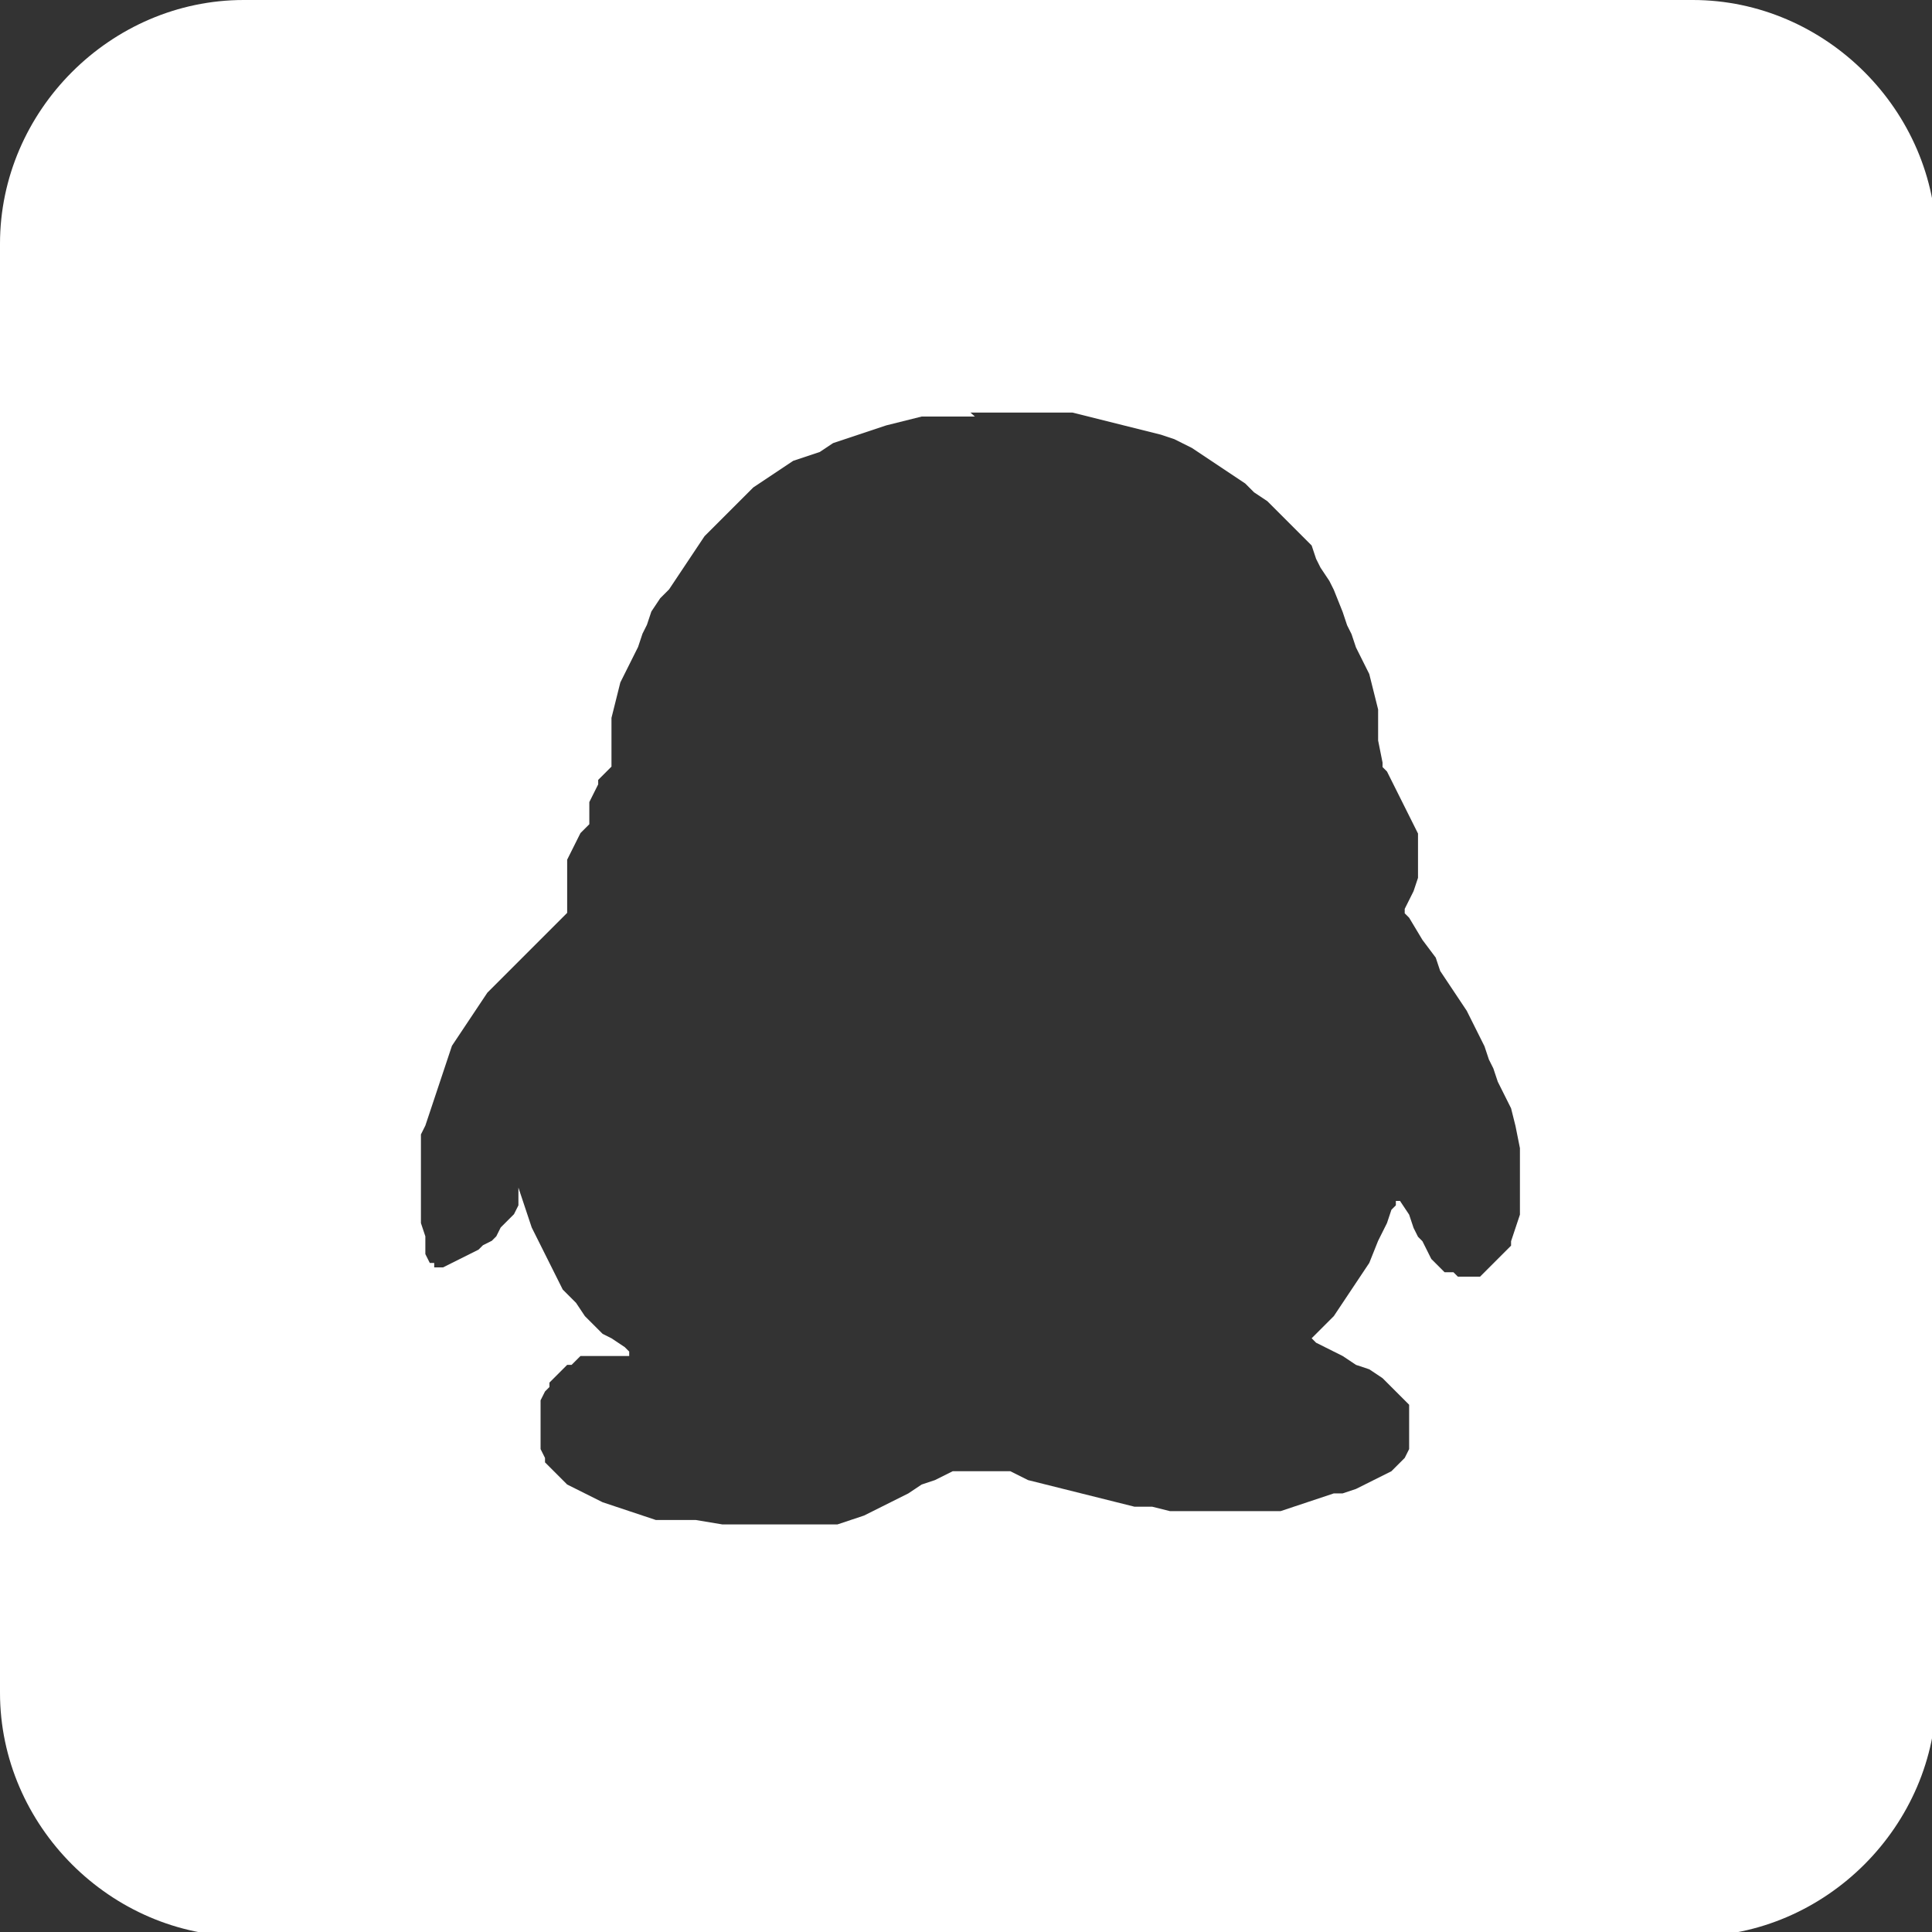 <?xml version="1.0" encoding="UTF-8"?>
<!DOCTYPE svg PUBLIC "-//W3C//DTD SVG 1.1//EN" "http://www.w3.org/Graphics/SVG/1.1/DTD/svg11.dtd">
<!-- Creator: CorelDRAW -->
<svg xmlns="http://www.w3.org/2000/svg" xml:space="preserve" width="4.429mm" height="4.429mm" style="shape-rendering:geometricPrecision; text-rendering:geometricPrecision; image-rendering:optimizeQuality; fill-rule:evenodd; clip-rule:evenodd"
viewBox="0 0 0.436 0.436"
 xmlns:xlink="http://www.w3.org/1999/xlink">
 <rect x="0" y="0" width="0.436" height="0.436" fill="#333333" stroke="none"/>
 <defs>
  <style type="text/css">
   <![CDATA[
    .fil0 {fill:white}
   ]]>
  </style>
 </defs>
 <g id="图层_x0020_1">
  <path class="fil0" d="M0.055 0l0.327 0c0.03,0 0.055,0.025 0.055,0.055l0 0.327c0,0.03 -0.025,0.055 -0.055,0.055l-0.327 0c-0.03,0 -0.055,-0.025 -0.055,-0.055l0 -0.327c0,-0.03 0.025,-0.055 0.055,-0.055zm0.165 0.094l-0.004 0 -0.004 0 -0.004 0 -0.004 0.001 -0.004 0.001 -0.003 0.001 -0.003 0.001 -0.003 0.001 -0.003 0.001 -0.003 0.002 -0.003 0.001 -0.003 0.001 -0.003 0.002 -0.003 0.002 -0.003 0.002 -0.002 0.002 -0.003 0.003 -0.003 0.003 -0.003 0.003 -0.002 0.003 -0.002 0.003 -0.002 0.003 -0.002 0.003 -0.001 0.001 -0.001 0.001 -0.002 0.003 -0.001 0.003 -0.001 0.002 -0.001 0.003 -0.001 0.002 -0.001 0.002 -0.001 0.002 -0.001 0.002 -0.001 0.004 -0.001 0.004 -0 0.003 -0 0.003 0 0.005 -0.001 0.001 -0.001 0.001 -0.001 0.001 -0 0.001 -0.001 0.002 -0.001 0.002 -0 0.002 -0 0.001 0 0.002 -0.002 0.002 -0.001 0.002 -0.001 0.002 -0.001 0.002 -0 0.002 -0 0.002 0 0.004 0 0.001 0 0.002 0 0.001 -0.001 0.001 -0.002 0.002 -0.003 0.003 -0.002 0.002 -0.002 0.002 -0.001 0.001 -0.001 0.001 -0.002 0.002 -0.002 0.002 -0.002 0.002 -0.002 0.003 -0.002 0.003 -0.002 0.003 -0.002 0.003 -0.001 0.003 -0.001 0.003 -0.001 0.003 -0.001 0.003 -0.001 0.003 -0.001 0.003 -0.001 0.002 -0 0.003 -0 0.002 -0 0.002 -0 0.005 0 0.006 0 0.002 0.001 0.003 0 0.001 0 0.001 0 0.001 0 0.001 0.001 0.002 0.001 0 0 0.001 0 0 0 0 0.002 -0 0.002 -0.001 0.002 -0.001 0.002 -0.001 0.002 -0.001 0.001 -0.001 0.002 -0.001 0.001 -0.001 0.001 -0.002 0.001 -0.001 0.001 -0.001 0.001 -0.001 0.001 -0.002 0 -0.001 0 -0.001 0 -0.001 0 -0.001 0 -9.85321e-005 0 -0 0 0 0 0 0 0 0 9.85321e-005 0.001 0.003 0.001 0.003 0.001 0.003 0.001 0.002 0.001 0.002 0.001 0.002 0.001 0.002 0.001 0.002 0.001 0.002 0.001 0.002 0.003 0.003 0.002 0.003 0.002 0.002 0.002 0.002 0.002 0.001 0.003 0.002 0.001 0.001 0 0.001 0 0 -0 0 -0 0 -0.001 0 -0.002 0 -0.002 0 -0.002 0 -0.002 0 -0.001 0 -0.001 0 -0.001 0.001 -0.001 0.001 -0.001 0 -0.001 0.001 -0.001 0.001 -0.001 0.001 -0.001 0.001 -0 0.001 -0.001 0.001 -0.001 0.002 -0 0.001 -0 0.001 -0 0.001 0 0.002 -0 0.001 0 0.001 -0 0.001 0 0.001 0 0.001 0 0.001 0.001 0.002 0 0.001 0.001 0.001 0.001 0.001 0.001 0.001 0.001 0.001 0.001 0.001 0.002 0.001 0.002 0.001 0.002 0.001 0.002 0.001 0.003 0.001 0.003 0.001 0.003 0.001 0.003 0.001 0.003 0 0.003 0 0.003 0 0.006 0.001 0.006 0 0.011 0 0.003 -0 0.002 -0 0.002 -0 0.002 -0 0.003 -0.001 0.003 -0.001 0.002 -0.001 0.004 -0.002 0.002 -0.001 0.002 -0.001 0.003 -0.002 0.003 -0.001 0.002 -0.001 0.002 -0.001 0.002 0 0.002 0 0.004 0 0.003 0 0.001 0 0.001 0 0.002 0.001 0.002 0.001 0.004 0.001 0.004 0.001 0.004 0.001 0.004 0.001 0.004 0.001 0.004 0.001 0.004 0 0.004 0.001 0.004 0 0.004 0 0.011 0 0.003 -0 0.003 -0 0.003 -0.001 0.003 -0.001 0.003 -0.001 0.003 -0.001 0.001 -0 0.001 -0 0.003 -0.001 0.002 -0.001 0.002 -0.001 0.002 -0.001 0.002 -0.001 0.001 -0.001 0.001 -0.001 0.001 -0.001 0.001 -0.002 0 -0.001 0 -0.001 0 -0.001 0 -0.001 0 -0.001 0 -0.001 -0 -0.001 -0 -0.001 -0 -0.001 -0 -0.001 -0.001 -0.001 -0.001 -0.001 -0.001 -0.001 -0.001 -0.001 -0.002 -0.002 -0.003 -0.002 -0.003 -0.001 -0.003 -0.002 -0.006 -0.003 -0.001 -0.001 -0 -0 -0 -0 0.003 -0.003 0.001 -0.001 0.001 -0.001 0.002 -0.003 0.002 -0.003 0.002 -0.003 0.002 -0.003 0.002 -0.005 0.002 -0.004 0.001 -0.003 0.001 -0.001 0 -0.001 0.001 -0 0 0 0 9.85321e-005 0.002 0.003 0.001 0.003 0.001 0.002 0.001 0.001 0.001 0.002 0.001 0.002 0.001 0.001 0.001 0.001 0.001 0.001 0.001 0 0.001 0 0.001 0.001 0.001 0 0.001 0 0.001 -0 0.001 -0 0.001 -0 0.001 -0.001 0.001 -0.001 0.001 -0.001 0.001 -0.001 0.001 -0.001 0.001 -0.001 0.001 -0.001 0 -0.001 0.001 -0.003 0.001 -0.003 0 -0.003 0 -0.002 0 -0.006 -0 -0.004 -0.001 -0.005 -0.001 -0.004 -0.001 -0.002 -0.001 -0.002 -0.001 -0.002 -0.001 -0.003 -0.001 -0.002 -0.001 -0.003 -0.002 -0.004 -0.002 -0.004 -0.002 -0.003 -0.002 -0.003 -0.002 -0.003 -0.001 -0.003 -0.003 -0.004 -0.003 -0.005 -0.001 -0.001 -0 -0.001 0 -0 0.001 -0.002 0.001 -0.002 0.001 -0.003 0 -0.002 0 -0.002 0 -0.001 0 -0.001 -0 -0.001 -0 -0.001 -0 -0.002 -0.001 -0.002 -0.001 -0.002 -0.001 -0.002 -0.001 -0.002 -0.001 -0.002 -0.001 -0.002 -0.001 -0.002 -0.001 -0.001 -0 -0.001 -0.001 -0.005 -0 -0.003 -0 -0.004 -0.001 -0.004 -0.001 -0.004 -0.001 -0.002 -0.001 -0.002 -0.001 -0.002 -0.001 -0.003 -0.001 -0.002 -0.001 -0.003 -0.002 -0.005 -0.001 -0.002 -0.002 -0.003 -0.001 -0.002 -0.001 -0.003 -0.002 -0.002 -0.002 -0.002 -0.002 -0.002 -0.002 -0.002 -0.002 -0.002 -0.003 -0.002 -0.001 -0.001 -0.001 -0.001 -0.003 -0.002 -0.003 -0.002 -0.003 -0.002 -0.003 -0.002 -0.004 -0.002 -0.003 -0.001 -0.004 -0.001 -0.004 -0.001 -0.004 -0.001 -0.004 -0.001 -0.004 -0.001 -0.004 -0 -0.004 -0 -0.004 -0 -0.011 0z"/>
 </g>
</svg>
